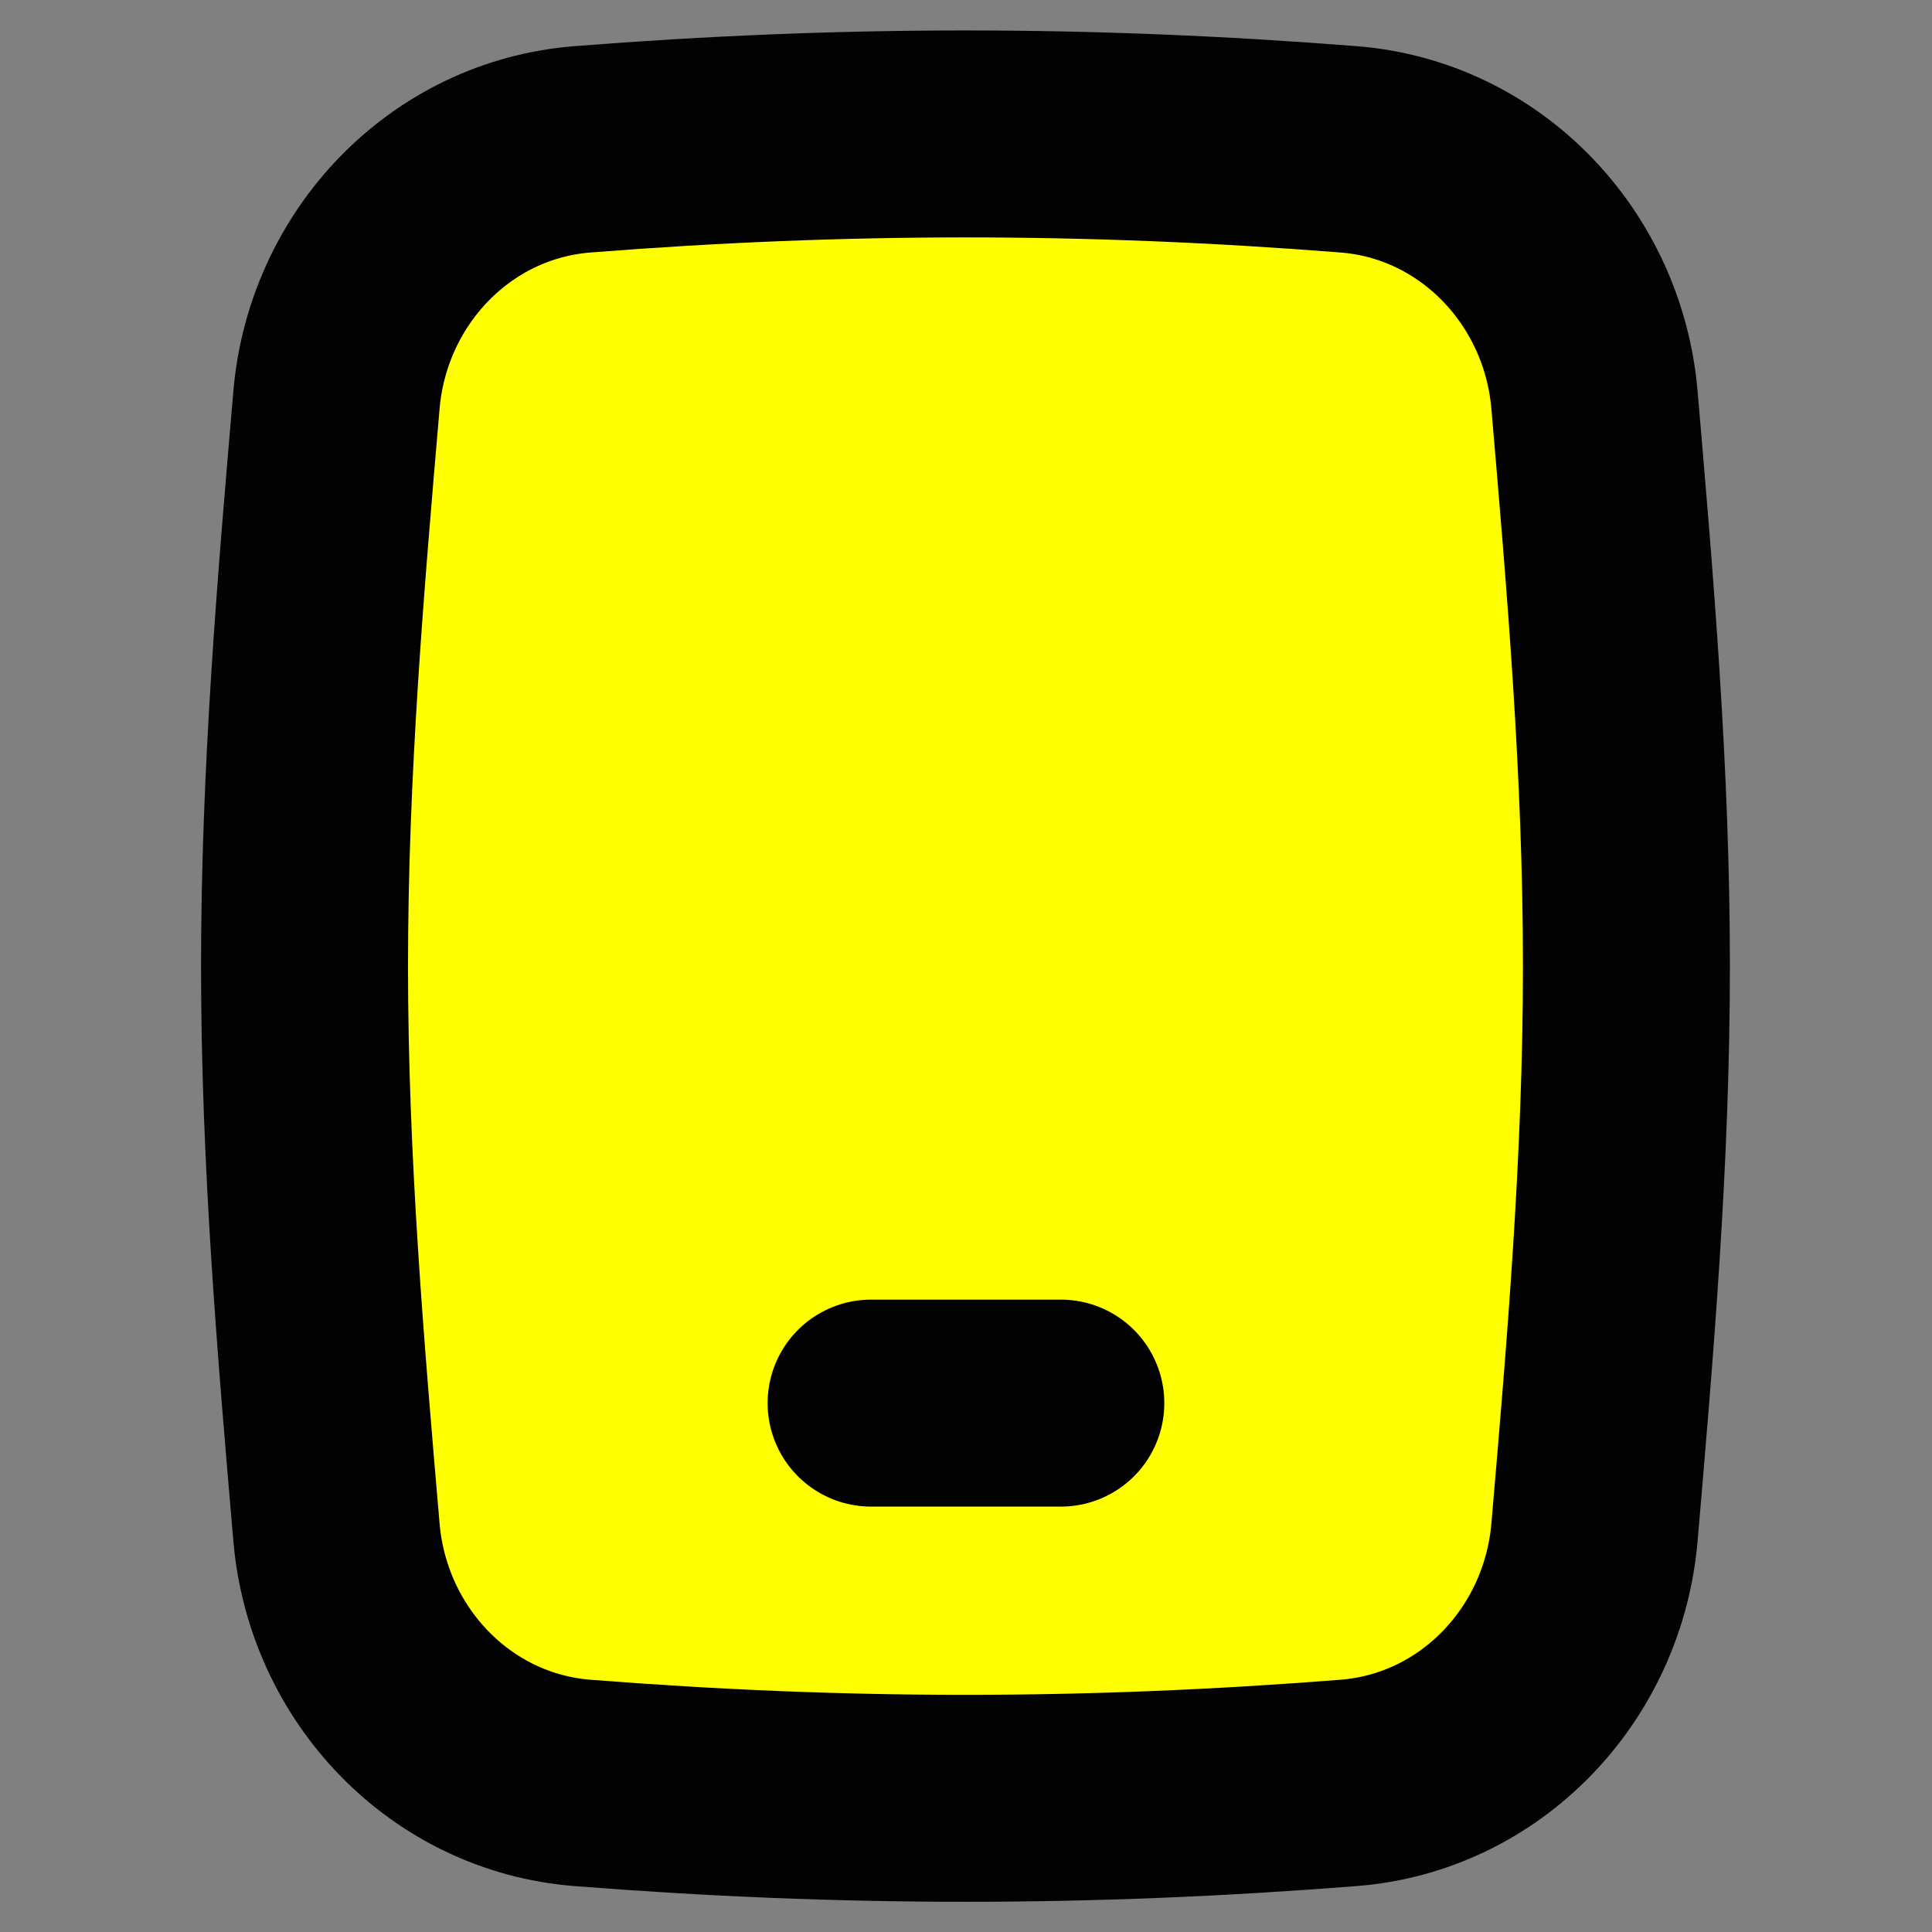 <svg width="24" height="24" viewBox="0 0 24 24" fill="none" xmlns="http://www.w3.org/2000/svg">
<rect x="0" y="0" width="24" height="24" fill="#808080" stroke="none"/>
<path d="M4.18 19.037C4.322 20.679 5.593 22.019 7.236 22.148C10.475 22.403 13.512 22.403 16.751 22.148C18.394 22.019 19.665 20.679 19.807 19.037C20.002 16.767 20.204 14.413 20.204 12.002C20.204 9.59 20.002 7.236 19.807 4.966C19.665 3.324 18.394 1.984 16.751 1.855C13.512 1.6 10.475 1.6 7.236 1.855C5.593 1.984 4.322 3.324 4.18 4.966C3.985 7.236 3.783 9.59 3.783 12.002C3.783 14.413 3.985 16.767 4.18 19.037Z" fill="#FFFF01" stroke="#020202" stroke-width="2.571"/>
<path d="M10.821 17.43H13.178" stroke="#020202" stroke-width="2.571" stroke-linecap="round" stroke-linejoin="round"/>
</svg>
